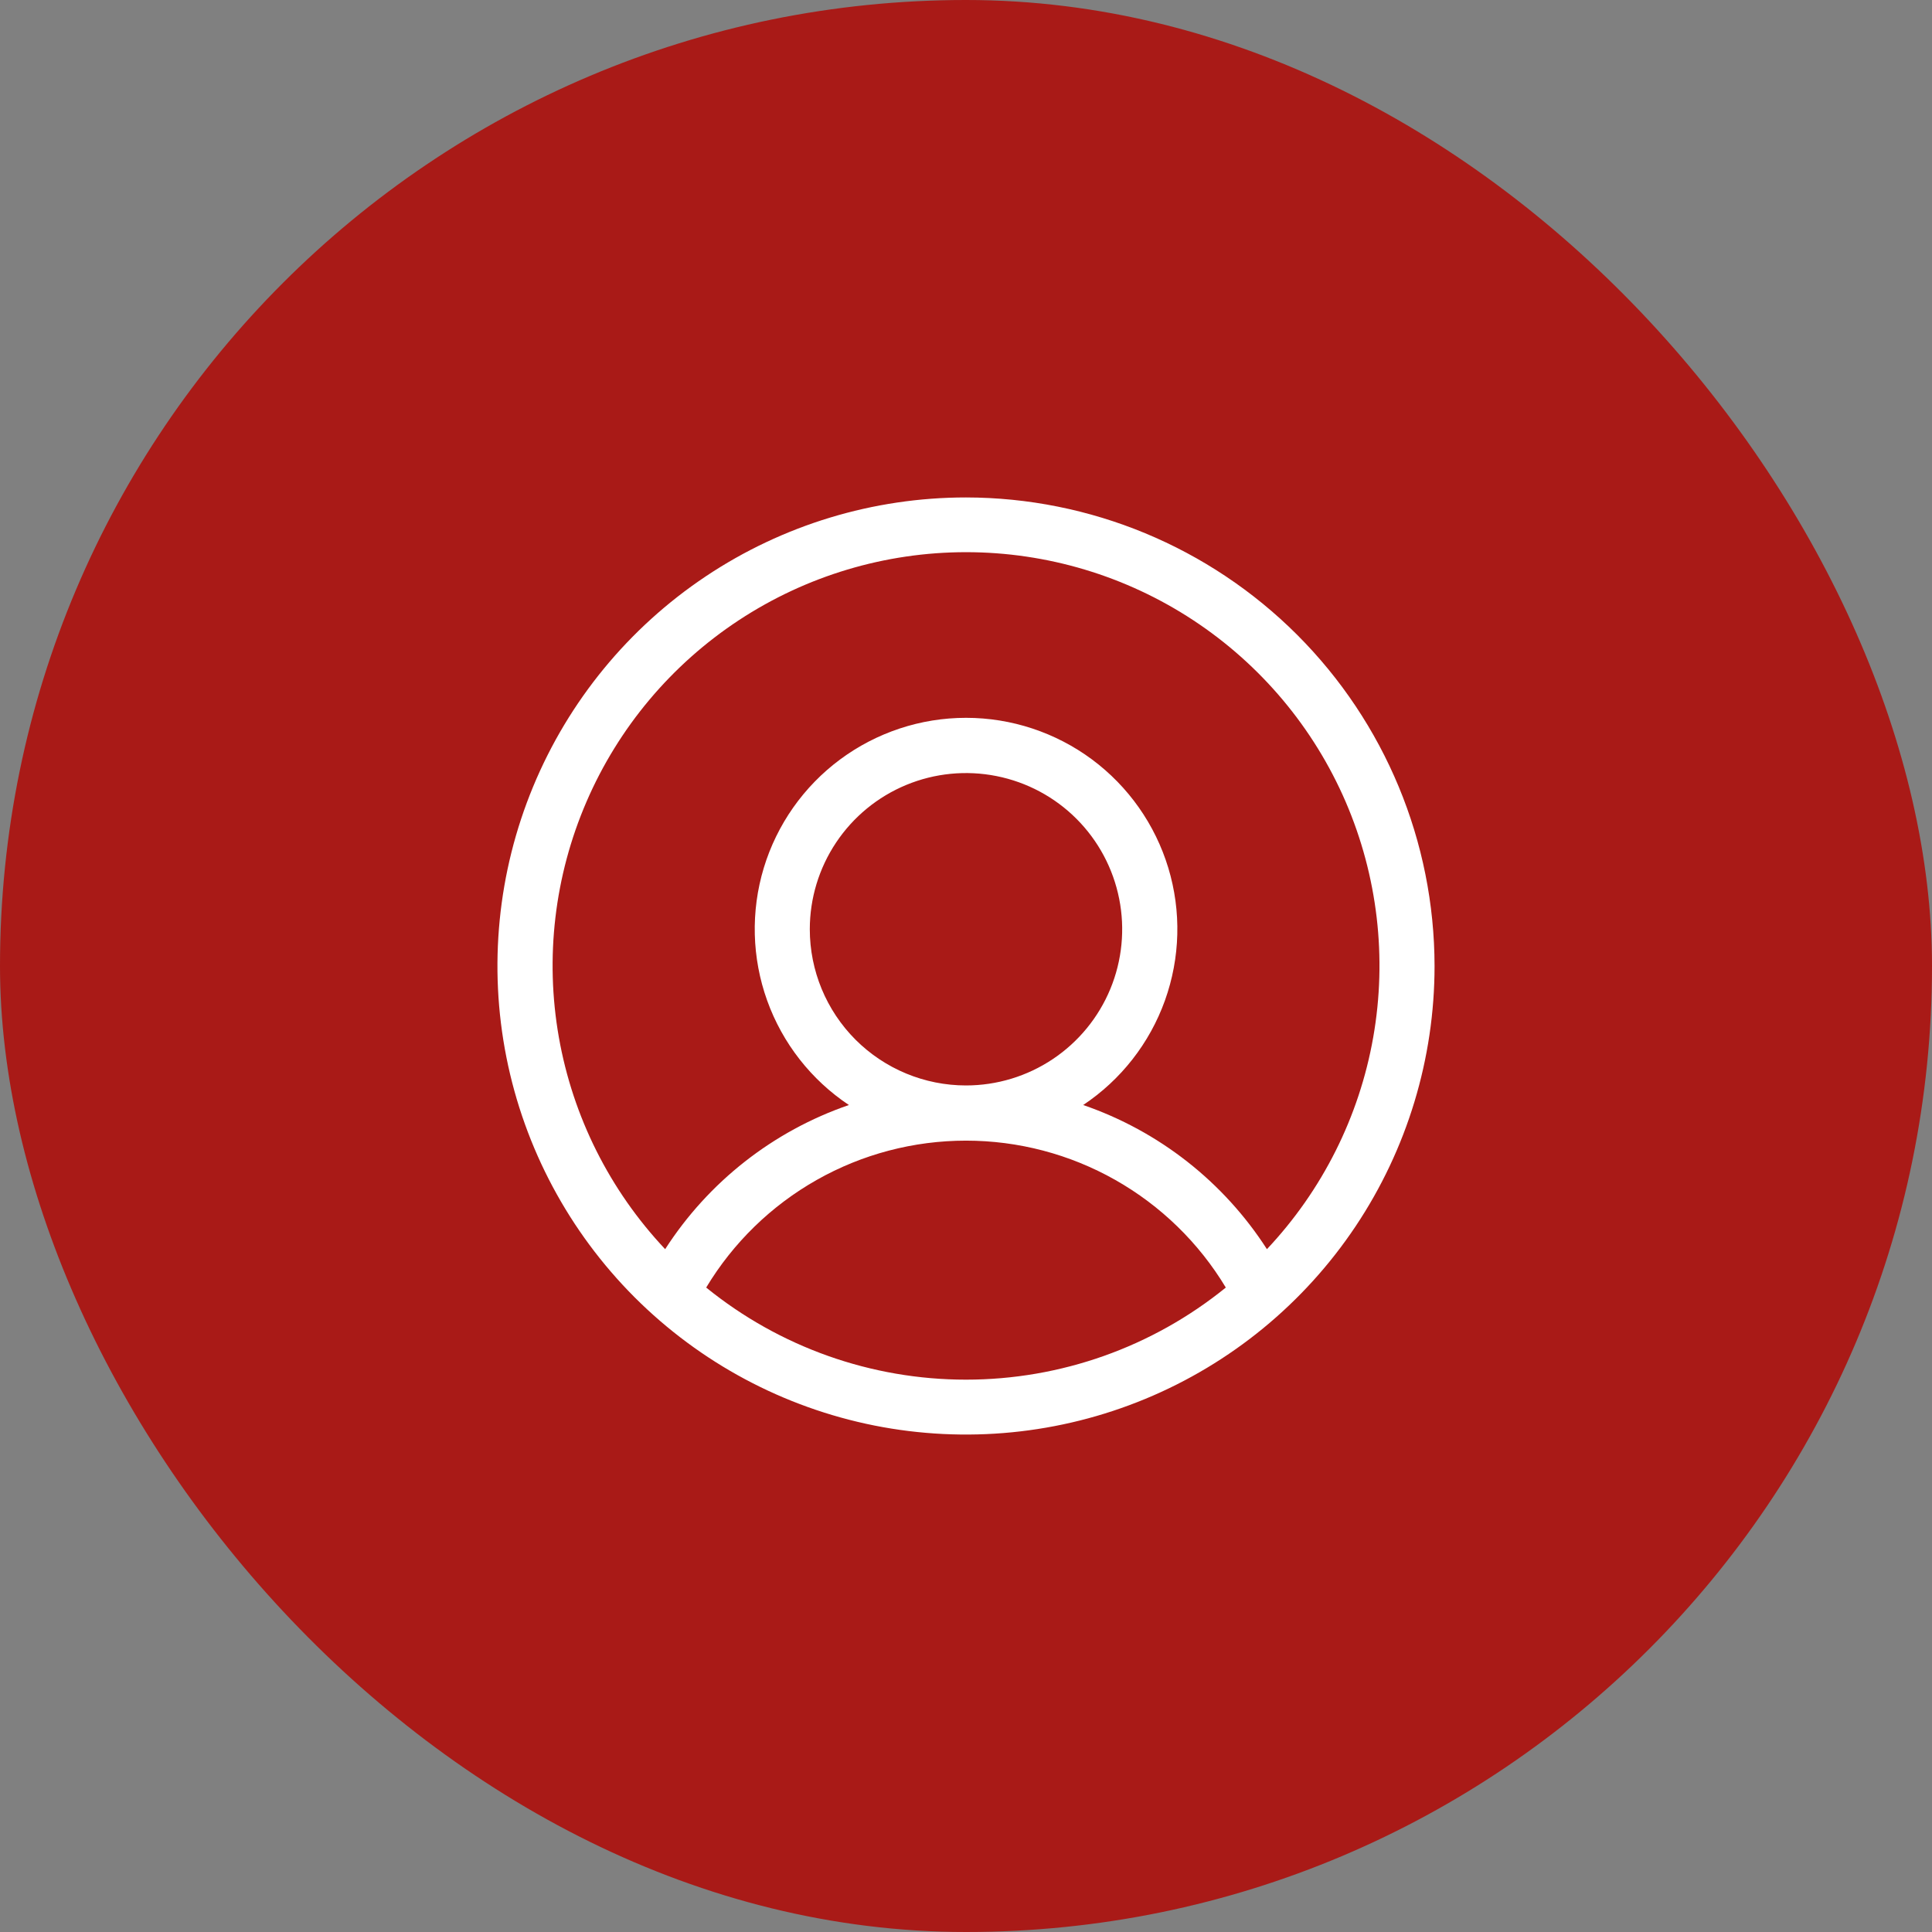 <svg width="46" height="46" viewBox="0 0 46 46" fill="none" xmlns="http://www.w3.org/2000/svg">
<rect x="0" y="0" width="46" height="46" fill="#808080" stroke="none"/>
<rect width="46" height="46" rx="23" fill="#A91A17"/>
<path d="M23 11.844C20.794 11.844 18.637 12.498 16.802 13.724C14.967 14.95 13.537 16.692 12.693 18.731C11.849 20.769 11.628 23.012 12.058 25.177C12.489 27.341 13.551 29.328 15.111 30.889C16.672 32.449 18.659 33.511 20.823 33.942C22.988 34.372 25.231 34.151 27.269 33.307C29.308 32.463 31.05 31.033 32.276 29.198C33.502 27.363 34.156 25.206 34.156 23C34.153 20.042 32.976 17.207 30.885 15.115C28.793 13.024 25.958 11.847 23 11.844ZM16.814 30.656C17.456 29.589 18.363 28.706 19.447 28.093C20.53 27.48 21.755 27.158 23 27.158C24.245 27.158 25.47 27.48 26.553 28.093C27.637 28.706 28.544 29.589 29.186 30.656C27.437 32.075 25.253 32.849 23 32.849C20.747 32.849 18.563 32.075 16.814 30.656ZM19.281 22.125C19.281 21.39 19.499 20.671 19.908 20.059C20.317 19.447 20.897 18.971 21.577 18.689C22.256 18.408 23.004 18.334 23.726 18.478C24.447 18.621 25.11 18.975 25.63 19.495C26.15 20.015 26.504 20.678 26.647 21.399C26.791 22.121 26.717 22.869 26.436 23.548C26.154 24.228 25.678 24.808 25.066 25.217C24.454 25.626 23.735 25.844 23 25.844C22.014 25.844 21.068 25.452 20.37 24.755C19.673 24.057 19.281 23.111 19.281 22.125ZM30.165 29.742C29.134 28.139 27.593 26.93 25.79 26.31C26.689 25.711 27.371 24.839 27.736 23.823C28.101 22.806 28.13 21.699 27.817 20.665C27.504 19.632 26.867 18.726 26 18.082C25.133 17.439 24.081 17.091 23.001 17.091C21.921 17.091 20.87 17.439 20.003 18.082C19.135 18.726 18.498 19.632 18.185 20.665C17.873 21.699 17.901 22.806 18.266 23.823C18.631 24.839 19.313 25.711 20.212 26.31C18.409 26.93 16.868 28.139 15.837 29.742C14.519 28.343 13.639 26.589 13.306 24.696C12.973 22.803 13.202 20.854 13.964 19.089C14.725 17.325 15.987 15.822 17.593 14.766C19.199 13.71 21.079 13.147 23.001 13.147C24.923 13.147 26.803 13.71 28.409 14.766C30.015 15.822 31.277 17.325 32.039 19.089C32.8 20.854 33.029 22.803 32.696 24.696C32.363 26.589 31.483 28.343 30.165 29.742Z" fill="white"/>
</svg>

